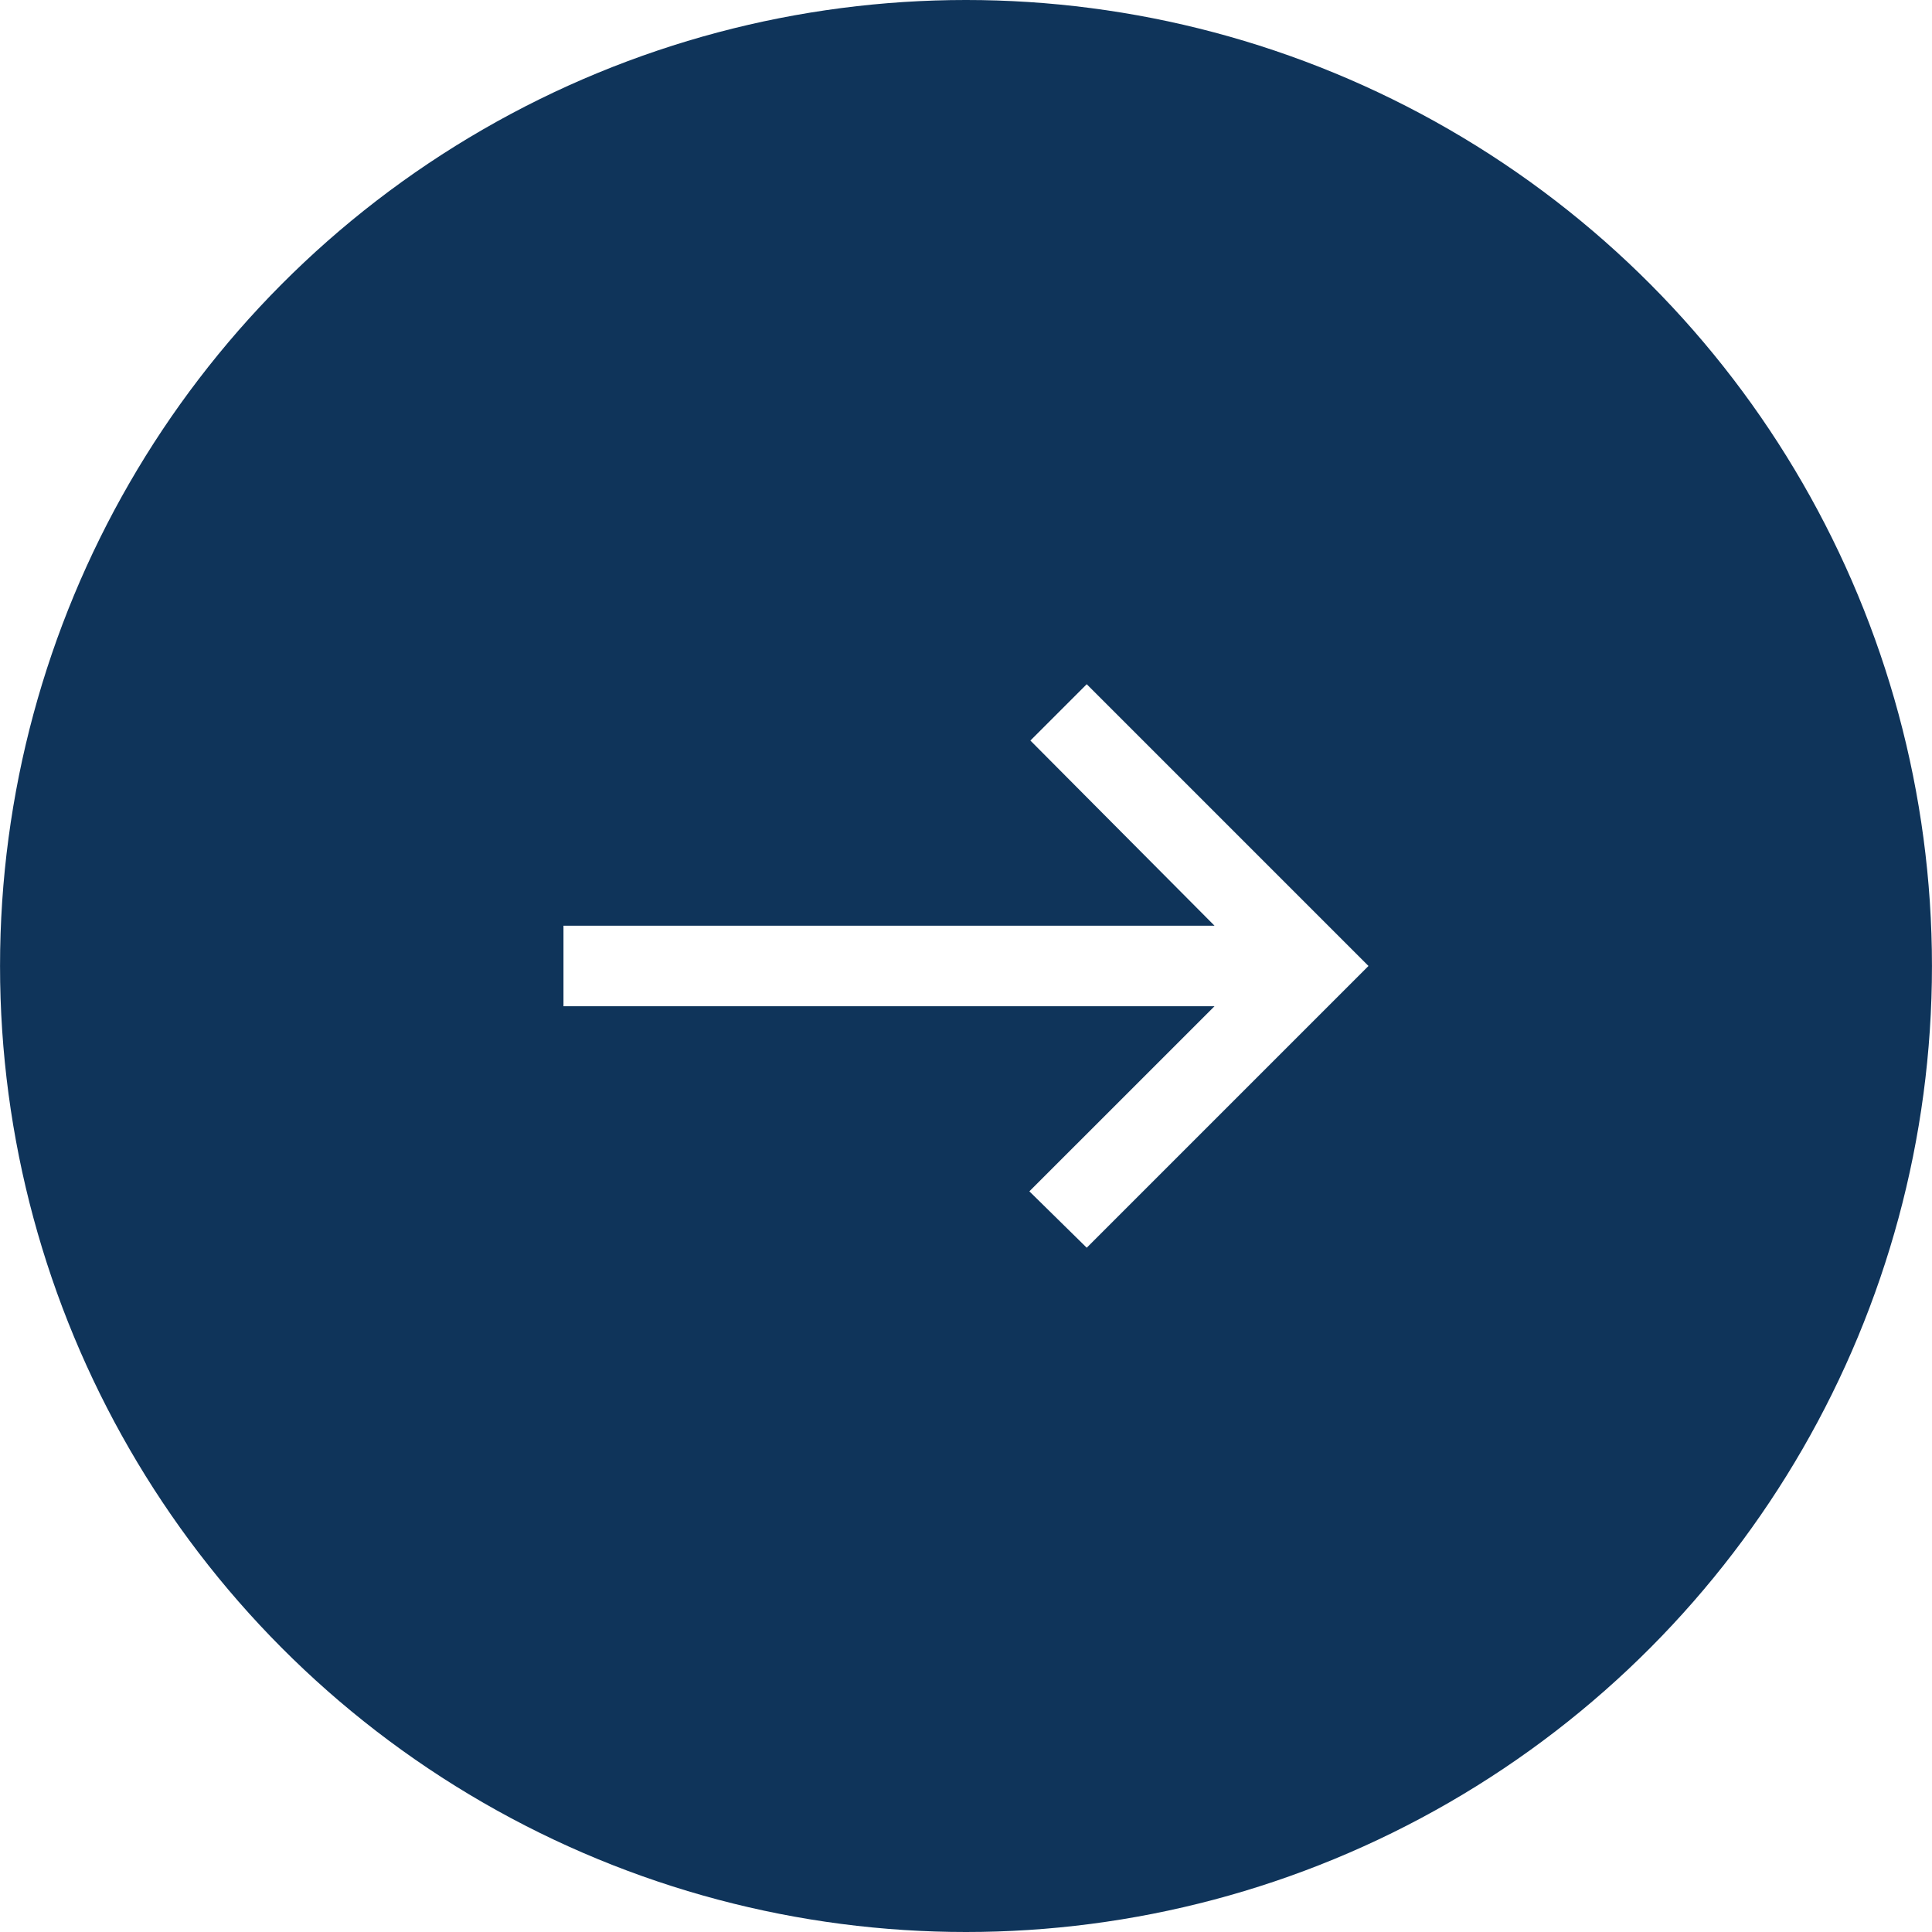 <svg width="55" height="55" viewBox="0 0 55 55" fill="none" xmlns="http://www.w3.org/2000/svg">
<g filter="url(#filter0_b_1_5720)">
<ellipse cx="27.5" cy="27.5" rx="27.499" ry="27.5" fill="#0F345A"/>
</g>
<path d="M30.937 35.52L29.304 33.915L34.575 28.645H16.041V26.353H34.575L29.333 21.082L30.937 19.478L38.958 27.499L30.937 35.52Z" fill="white"/>
<defs>
<filter id="filter0_b_1_5720" x="-14.399" y="-14.4" width="83.799" height="83.8" filterUnits="userSpaceOnUse" color-interpolation-filters="sRGB">
<feFlood flood-opacity="0" result="BackgroundImageFix"/>
<feGaussianBlur in="BackgroundImageFix" stdDeviation="7.2"/>
<feComposite in2="SourceAlpha" operator="in" result="effect1_backgroundBlur_1_5720"/>
<feBlend mode="normal" in="SourceGraphic" in2="effect1_backgroundBlur_1_5720" result="shape"/>
</filter>
</defs>
</svg>
